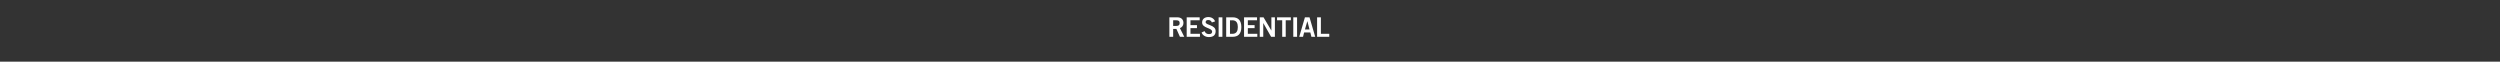 <?xml version="1.0" standalone="no"?><!DOCTYPE svg PUBLIC "-//W3C//DTD SVG 1.1//EN" "http://www.w3.org/Graphics/SVG/1.1/DTD/svg11.dtd"><svg xmlns="http://www.w3.org/2000/svg" version="1.1" width="924px" height="22.8px" viewBox="0 0 924 22.8"><rect x="0" y="0" width="924" height="22.8" fill="#333333" stroke="none"/><desc>RESIDENTIAL</desc><defs/><g id="Polygon26070"><path d="m432.2 13.6l0-7.2c0 0 2.88-.01 2.9 0c1.6 0 2.3.9 2.3 2.1c0 .9-.5 1.6-1.3 1.9c-.03-.01 1.6 3.2 1.6 3.2l-1.6 0l-1.3-2.9l-1.2 0l0 2.9l-1.4 0zm1.4-4c0 0 1-.05 1 0c1.1 0 1.4-.4 1.4-1.1c0-.7-.4-1-1.2-1c.04.01-1.2 0-1.2 0l0 2.1zm5 4l0-7.2l4.8 0l0 1.1l-3.4 0l0 1.8l2.4 0l0 1.1l-2.4 0l0 2.1l3.5 0l0 1.1l-4.9 0zm9.3-5.3c-.2-.6-.7-.9-1.3-.9c-.6 0-1 .2-1 .8c0 1.2 3.7.9 3.7 3.3c0 1.5-.9 2.2-2.5 2.2c-1.2 0-2.3-.6-2.7-1.7c0 0 1.1-.5 1.1-.5c.3.7.8 1.1 1.6 1.1c.7 0 1.2-.2 1.2-.9c0-1.5-3.7-1.2-3.7-3.4c0-1.3 1-2 2.3-2c1.2 0 2.1.6 2.5 1.6c0 0-1.2.4-1.2.4zm2.5 5.3l0-7.2l1.4 0l0 7.2l-1.4 0zm2.8-7.2c0 0 2.4-.01 2.4 0c1.9 0 3.2 1 3.2 3.6c0 2.6-1.3 3.6-3.2 3.6c0 .01-2.4 0-2.4 0l0-7.2zm1.4 6.1c0 0 .91-.05.9 0c1.6 0 2-1.2 2-2.5c0-1.3-.4-2.5-2-2.5c.01.05-.9 0-.9 0l0 5zm5.2 1.1l0-7.2l4.8 0l0 1.1l-3.4 0l0 1.8l2.5 0l0 1.1l-2.5 0l0 2.1l3.5 0l0 1.1l-4.9 0zm5.8 0l0-7.2l1.4 0l2.9 4.9l0 0l0-4.9l1.3 0l0 7.2l-1.4 0l-2.9-5.1l0 0l0 5.1l-1.3 0zm11.5-7.2l0 1.1l-1.9 0l0 6.1l-1.3 0l0-6.1l-1.9 0l0-1.1l5.1 0zm.9 7.2l0-7.2l1.4 0l0 7.2l-1.4 0zm4.3-2.7l1.7 0l-.8-3.1l0 0l-.9 3.1zm0-4.5l1.7 0l2.1 7.2l-1.4 0l-.4-1.6l-2.3 0l-.4 1.6l-1.4 0l2.1-7.2zm4.5 7.2l0-7.2l1.4 0l0 6.1l3.1 0l0 1.1l-4.5 0z" stroke="none" fill="#fff"/></g></svg>